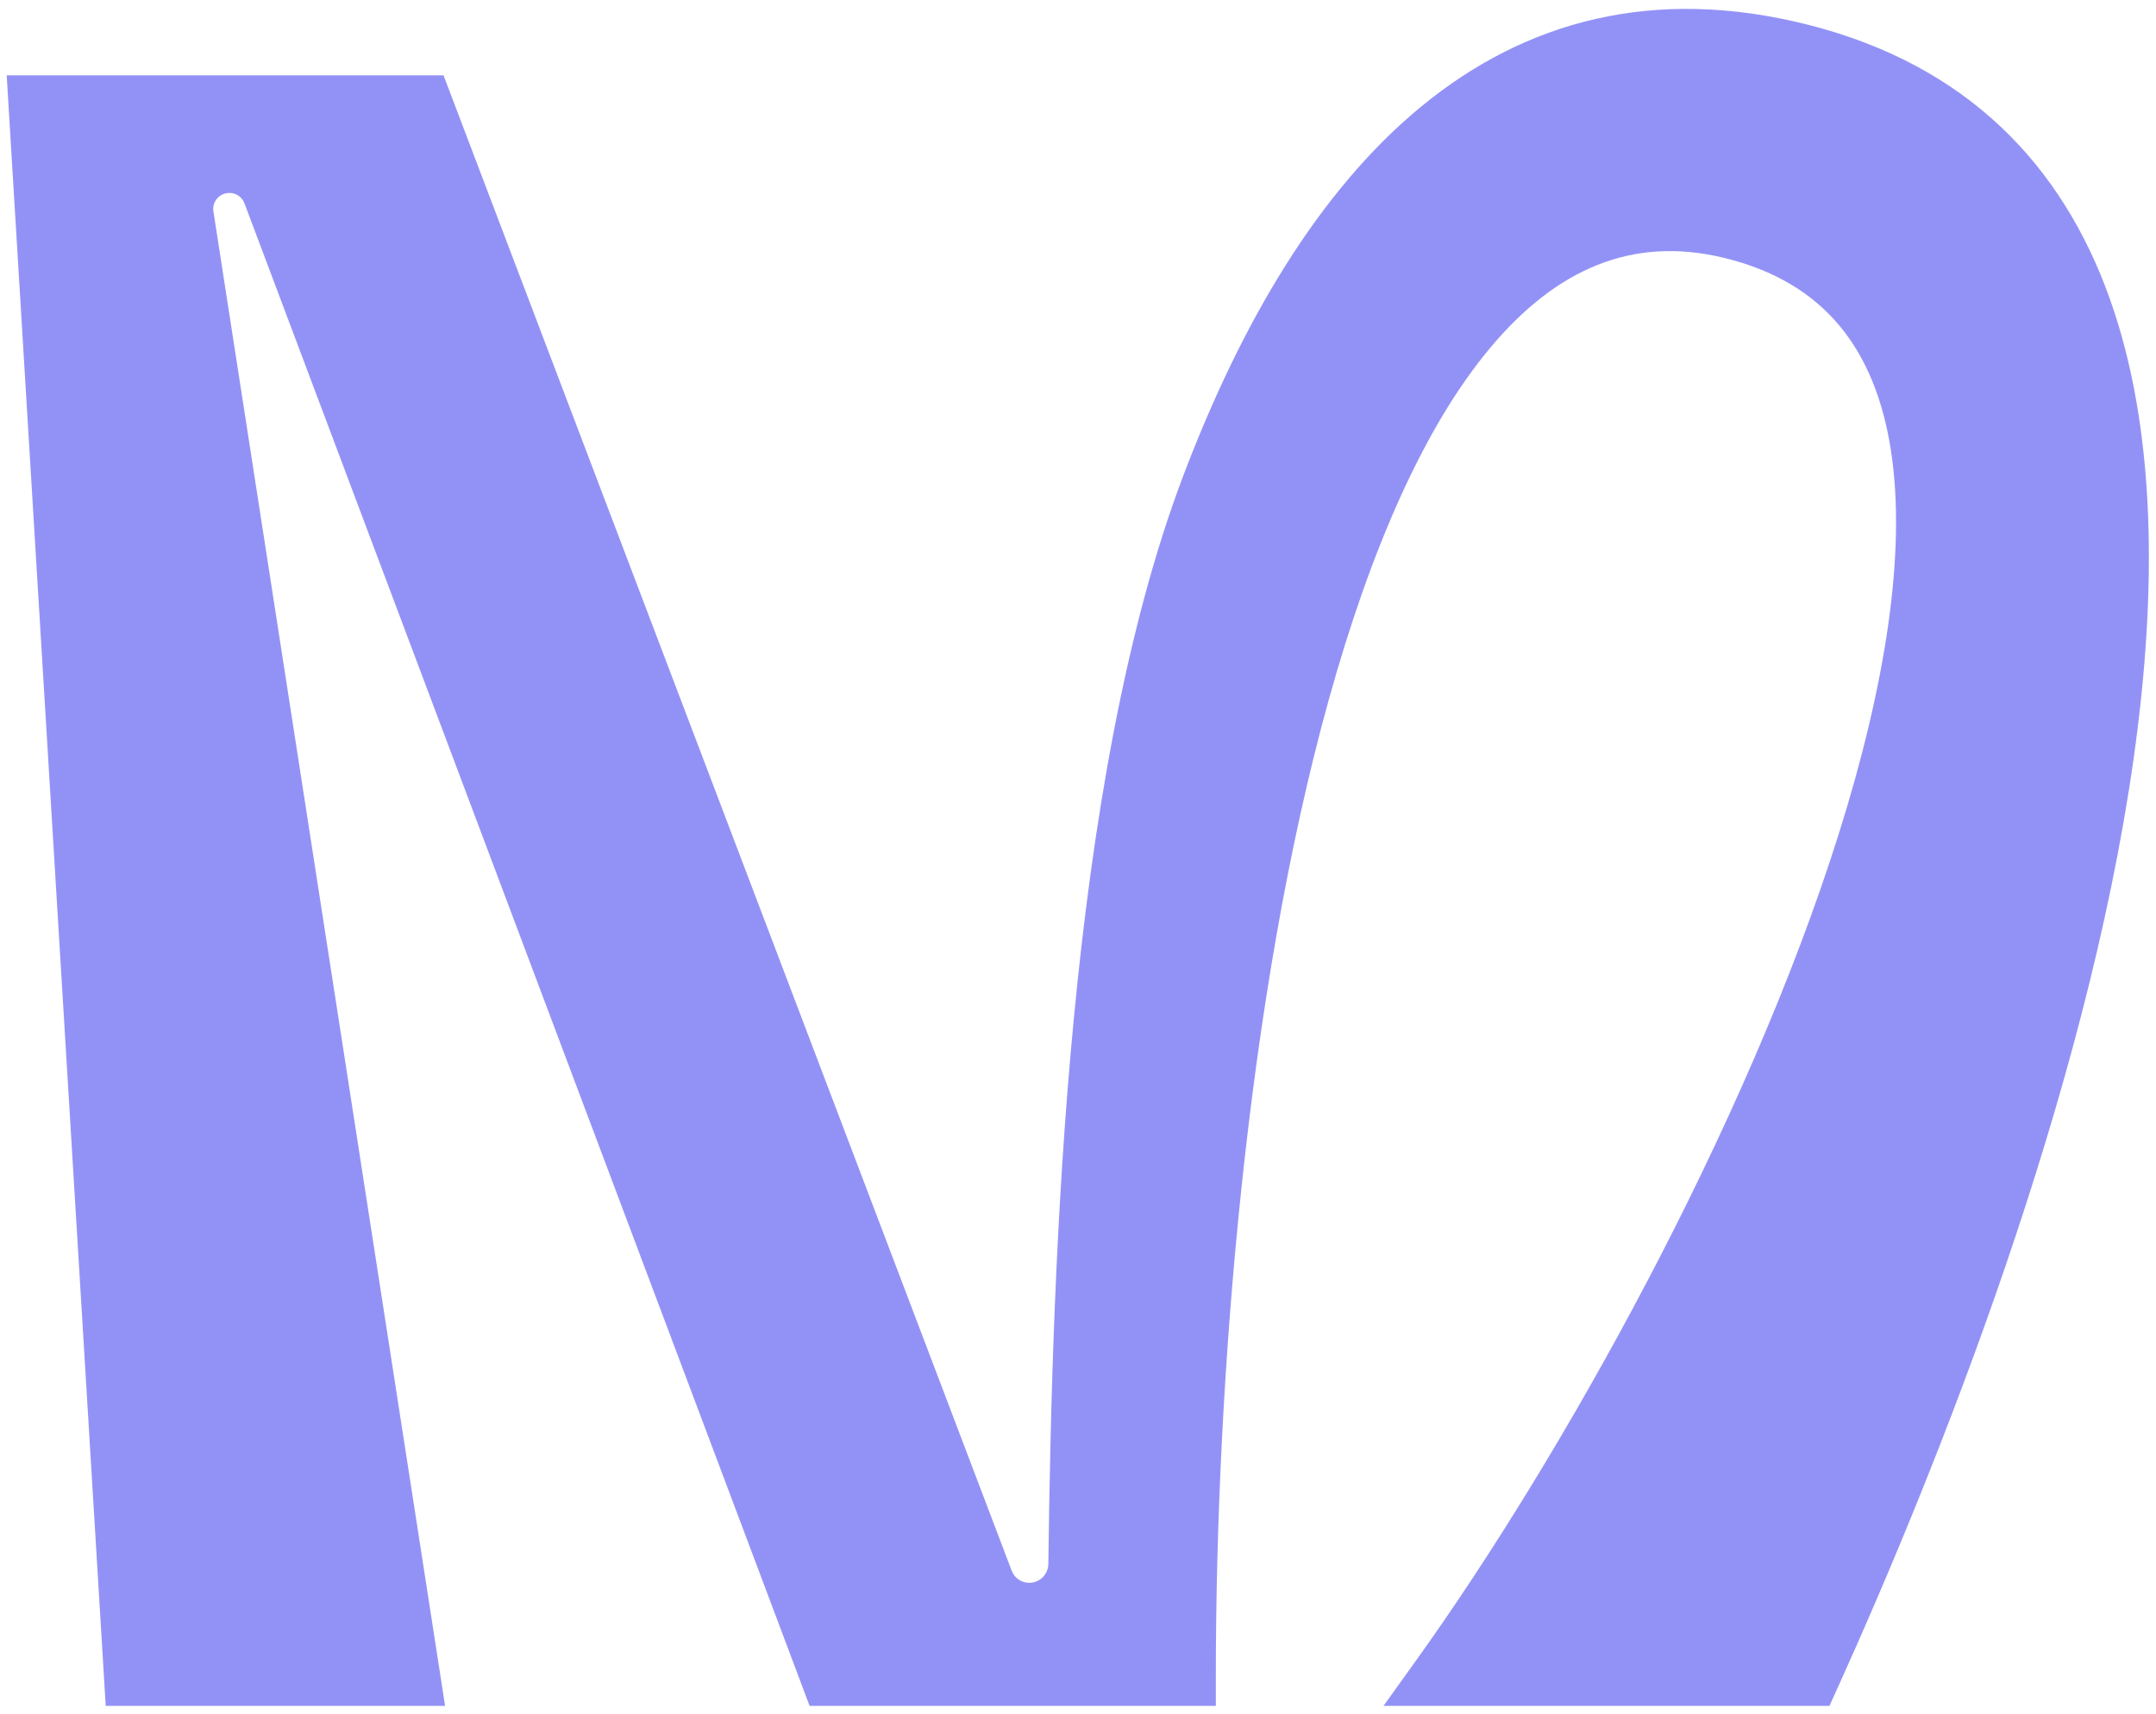 <?xml version="1.0" encoding="UTF-8"?> <svg xmlns="http://www.w3.org/2000/svg" width="190" height="151" viewBox="0 0 190 151" fill="none"> <path d="M39.086 6.638H0.59L9.317 150.3H39.225L18.797 18.561C18.71 17.726 19.369 16.999 20.213 16.999C20.572 16.999 20.908 17.133 21.163 17.361C21.339 17.517 21.477 17.718 21.558 17.95L71.348 150.3H107.146V147.721C107.146 121.57 109.852 87.716 117.114 61.599C120.753 48.509 125.465 37.634 131.345 30.622C137.121 23.734 143.808 20.763 151.877 22.706C156.458 23.808 159.748 25.887 162.075 28.659C164.421 31.456 165.923 35.124 166.626 39.597C168.045 48.621 166.138 60.442 162.062 73.411C153.933 99.272 137.577 128.472 124.845 146.222L121.92 150.3H161.223L161.911 148.78C170.795 129.173 183.832 96.468 188.021 66.885C190.113 52.111 190.043 37.83 185.915 26.282C181.728 14.565 173.377 5.739 159.346 2.184C145.745 -1.263 134.411 1.848 125.238 9.394C116.195 16.833 109.384 28.462 104.279 41.906C94.062 68.813 92.739 110.574 92.386 137.79C92.374 138.722 91.621 139.454 90.704 139.454C90.002 139.454 89.376 139.013 89.143 138.354L39.086 6.638Z" fill="#9292F6"></path> </svg> 